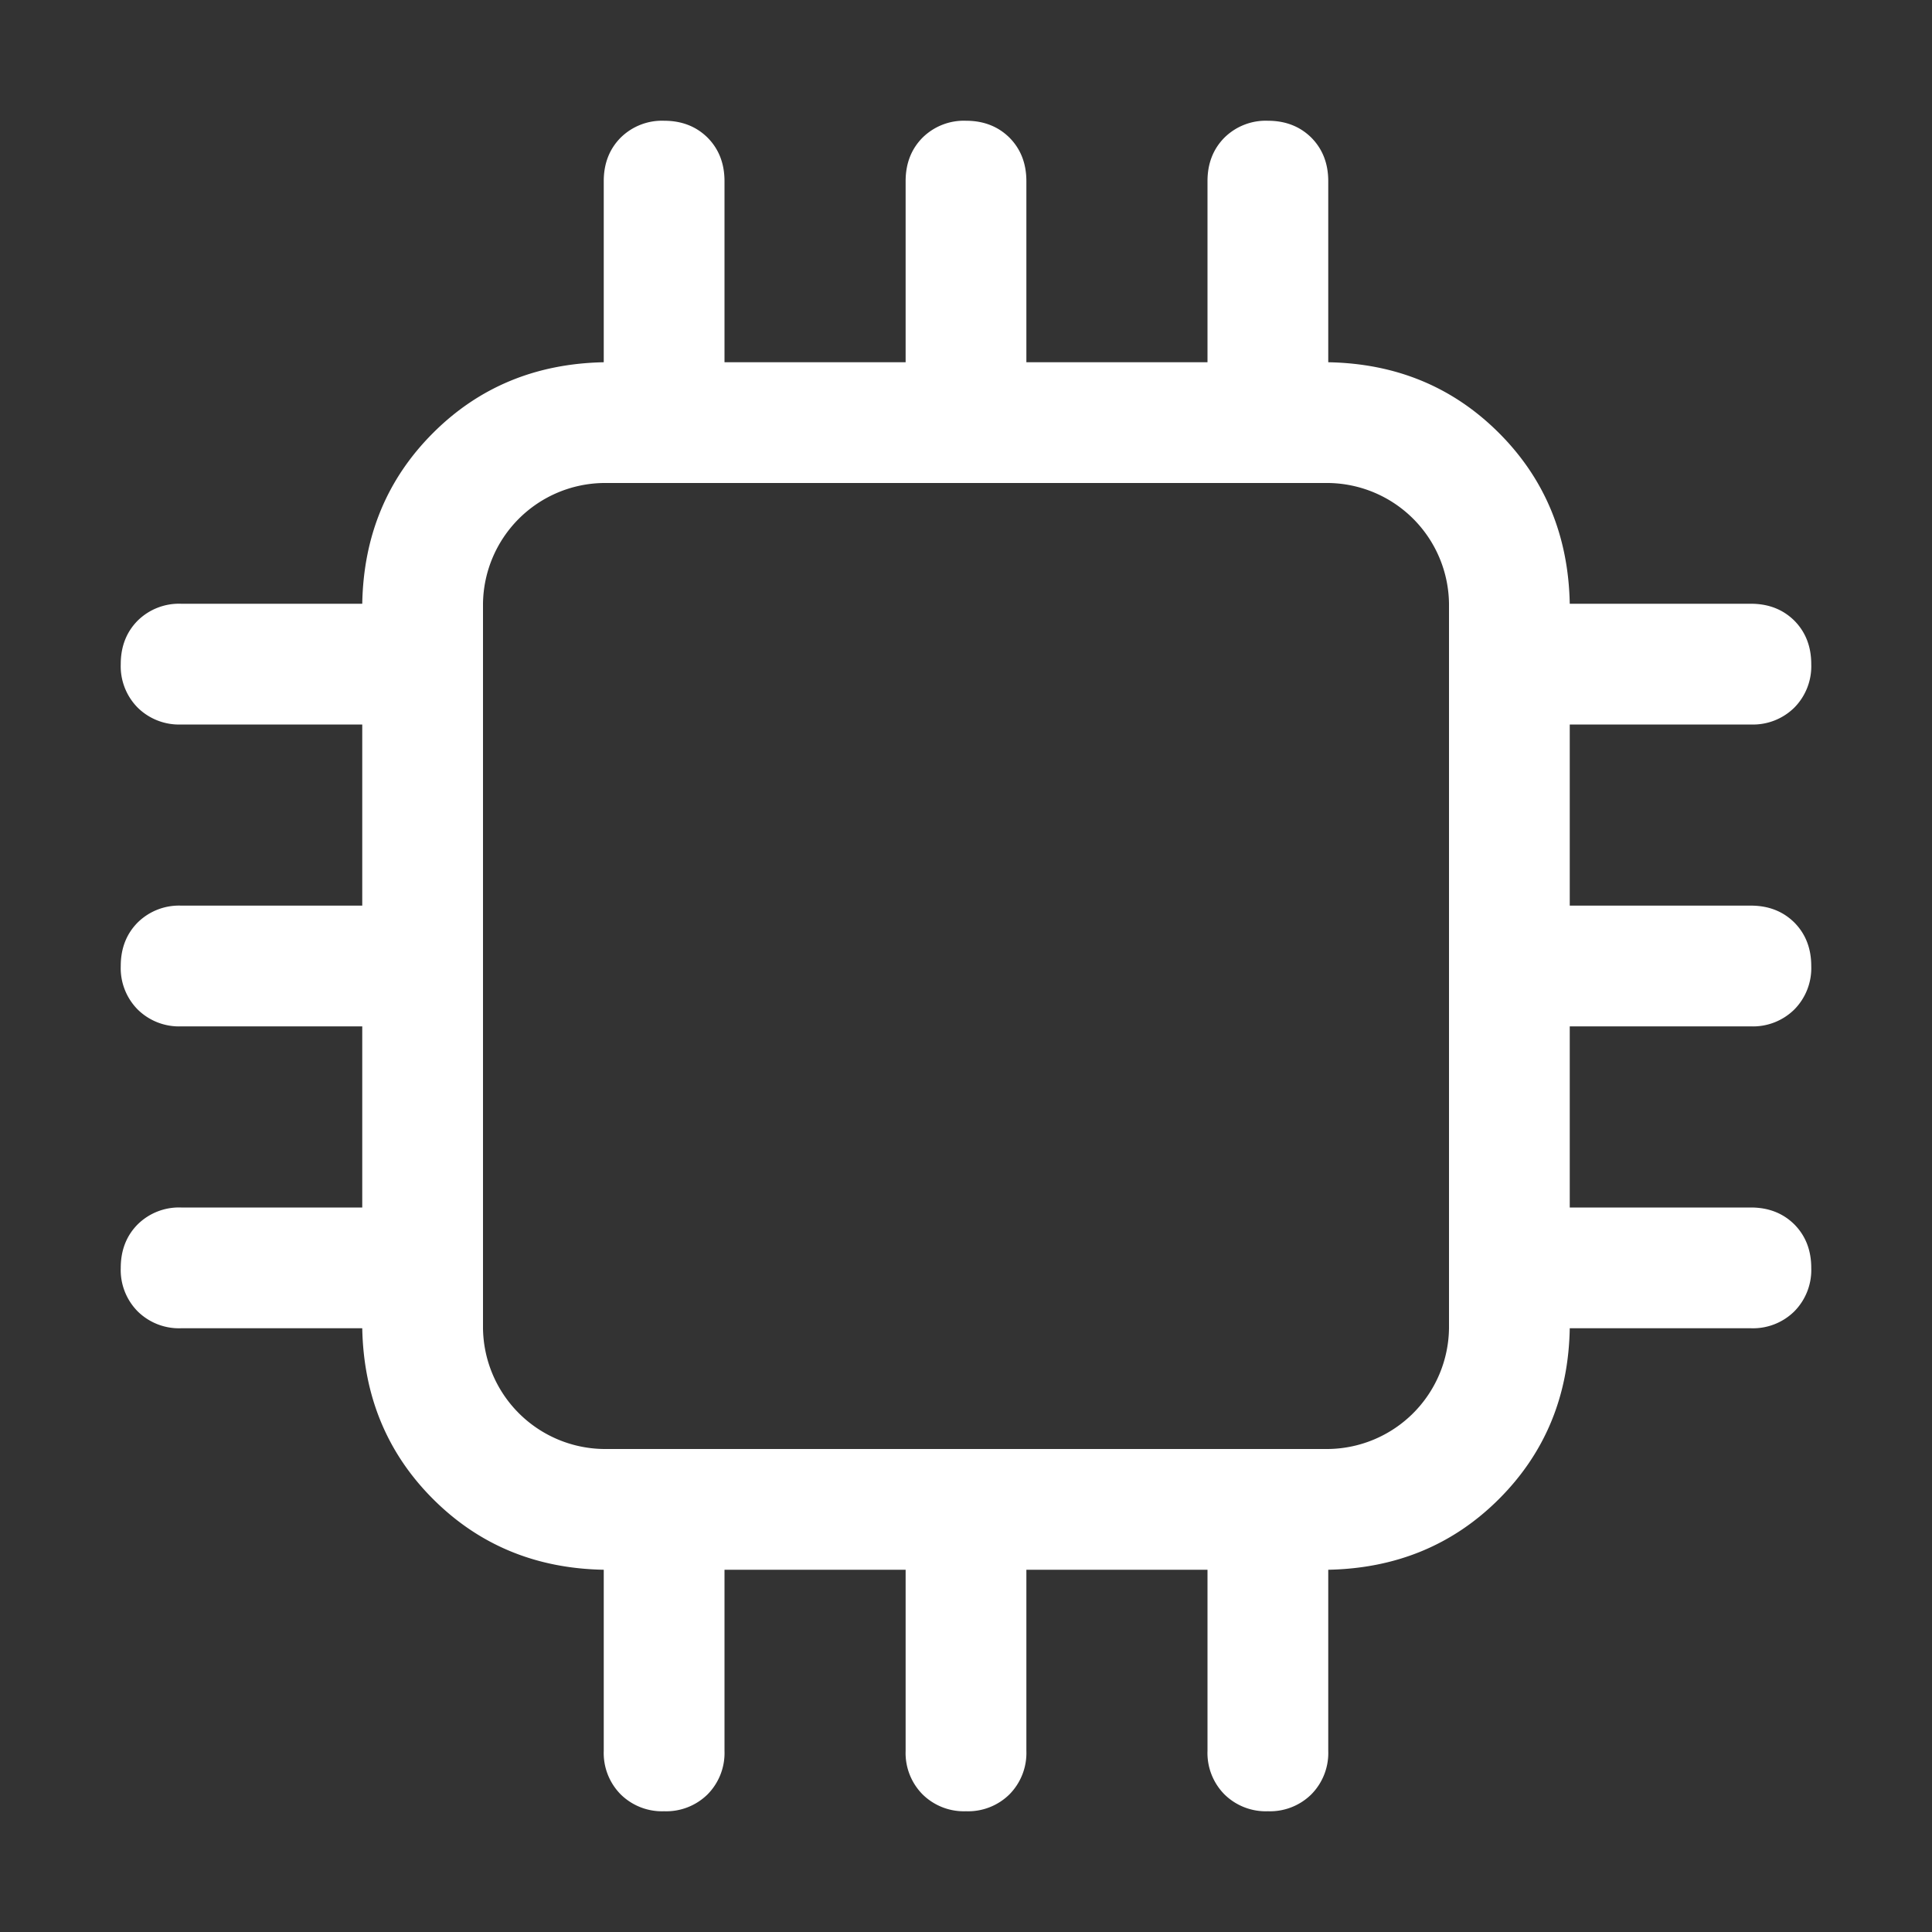 <?xml version="1.0" standalone="no"?><!DOCTYPE svg PUBLIC "-//W3C//DTD SVG 1.1//EN" "http://www.w3.org/Graphics/SVG/1.1/DTD/svg11.dtd"><svg class="icon" width="32px" height="32.00px" viewBox="0 0 1024 1024" version="1.1" xmlns="http://www.w3.org/2000/svg"><rect x="0" y="0" width="1024" height="1024" fill="#333333" stroke="none"/><path fill="#ffffff" d="M320 256a64.768 64.768 0 0 0-64 64v384a64.832 64.832 0 0 0 64 64h384a64.832 64.832 0 0 0 64-64V320a64.768 64.768 0 0 0-64-64H320z m0-64h384c36.032 0.64 66.176 13.184 90.496 37.504 24.32 24.32 36.8 54.528 37.504 90.496v384c-0.64 36.032-13.184 66.176-37.504 90.496-24.32 24.32-54.528 36.8-90.496 37.504H320c-36.032-0.64-66.176-13.184-90.496-37.504-24.32-24.32-36.8-54.528-37.504-90.496V320c0.64-36.032 13.184-66.176 37.504-90.496 24.32-24.32 54.528-36.8 90.496-37.504z m192-128c9.344 0 17.024 3.008 23.04 8.96 5.952 6.016 8.96 13.696 8.96 23.04v128h-64v-128c0-9.344 3.008-17.024 8.96-23.04A31.168 31.168 0 0 1 512 64z m160 0c9.344 0 17.024 3.008 23.04 8.96 5.952 6.016 8.96 13.696 8.96 23.04v128h-64v-128c0-9.344 3.008-17.024 8.96-23.04A31.168 31.168 0 0 1 672 64z m-320 0c9.344 0 17.024 3.008 23.04 8.96 5.952 6.016 8.96 13.696 8.96 23.04v128H320v-128c0-9.344 3.008-17.024 8.96-23.04A31.168 31.168 0 0 1 352 64zM512 960a31.168 31.168 0 0 1-23.04-8.96 31.168 31.168 0 0 1-8.96-23.04v-128h64v128a31.168 31.168 0 0 1-8.96 23.04A31.168 31.168 0 0 1 512 960z m160 0a31.168 31.168 0 0 1-23.04-8.96 31.168 31.168 0 0 1-8.96-23.04v-128h64v128a31.168 31.168 0 0 1-8.96 23.04 31.168 31.168 0 0 1-23.04 8.96z m-320 0a31.168 31.168 0 0 1-23.04-8.96 31.168 31.168 0 0 1-8.96-23.04v-128h64v128a31.168 31.168 0 0 1-8.96 23.04 31.168 31.168 0 0 1-23.04 8.96zM64 512c0-9.344 3.008-17.024 8.96-23.04a31.168 31.168 0 0 1 23.04-8.96h128v64h-128a31.168 31.168 0 0 1-23.04-8.96A31.168 31.168 0 0 1 64 512z m0-160c0-9.344 3.008-17.024 8.96-23.04A31.168 31.168 0 0 1 96 320h128v64h-128a31.168 31.168 0 0 1-23.04-8.96A31.168 31.168 0 0 1 64 352z m0 320c0-9.344 3.008-17.024 8.96-23.04A31.168 31.168 0 0 1 96 640h128v64h-128a31.168 31.168 0 0 1-23.04-8.96 31.168 31.168 0 0 1-8.96-23.04zM960 512a31.168 31.168 0 0 1-8.96 23.04 31.168 31.168 0 0 1-23.04 8.96h-128v-64h128c9.344 0 17.024 3.008 23.04 8.96 5.952 6.016 8.96 13.696 8.96 23.04z m0-160a31.168 31.168 0 0 1-8.96 23.04 31.168 31.168 0 0 1-23.04 8.96h-128V320h128c9.344 0 17.024 3.008 23.04 8.96 5.952 6.016 8.96 13.696 8.96 23.04z m0 320a31.168 31.168 0 0 1-8.96 23.04 31.168 31.168 0 0 1-23.04 8.96h-128v-64h128c9.344 0 17.024 3.008 23.04 8.96 5.952 6.016 8.96 13.696 8.96 23.04z"  /></svg>